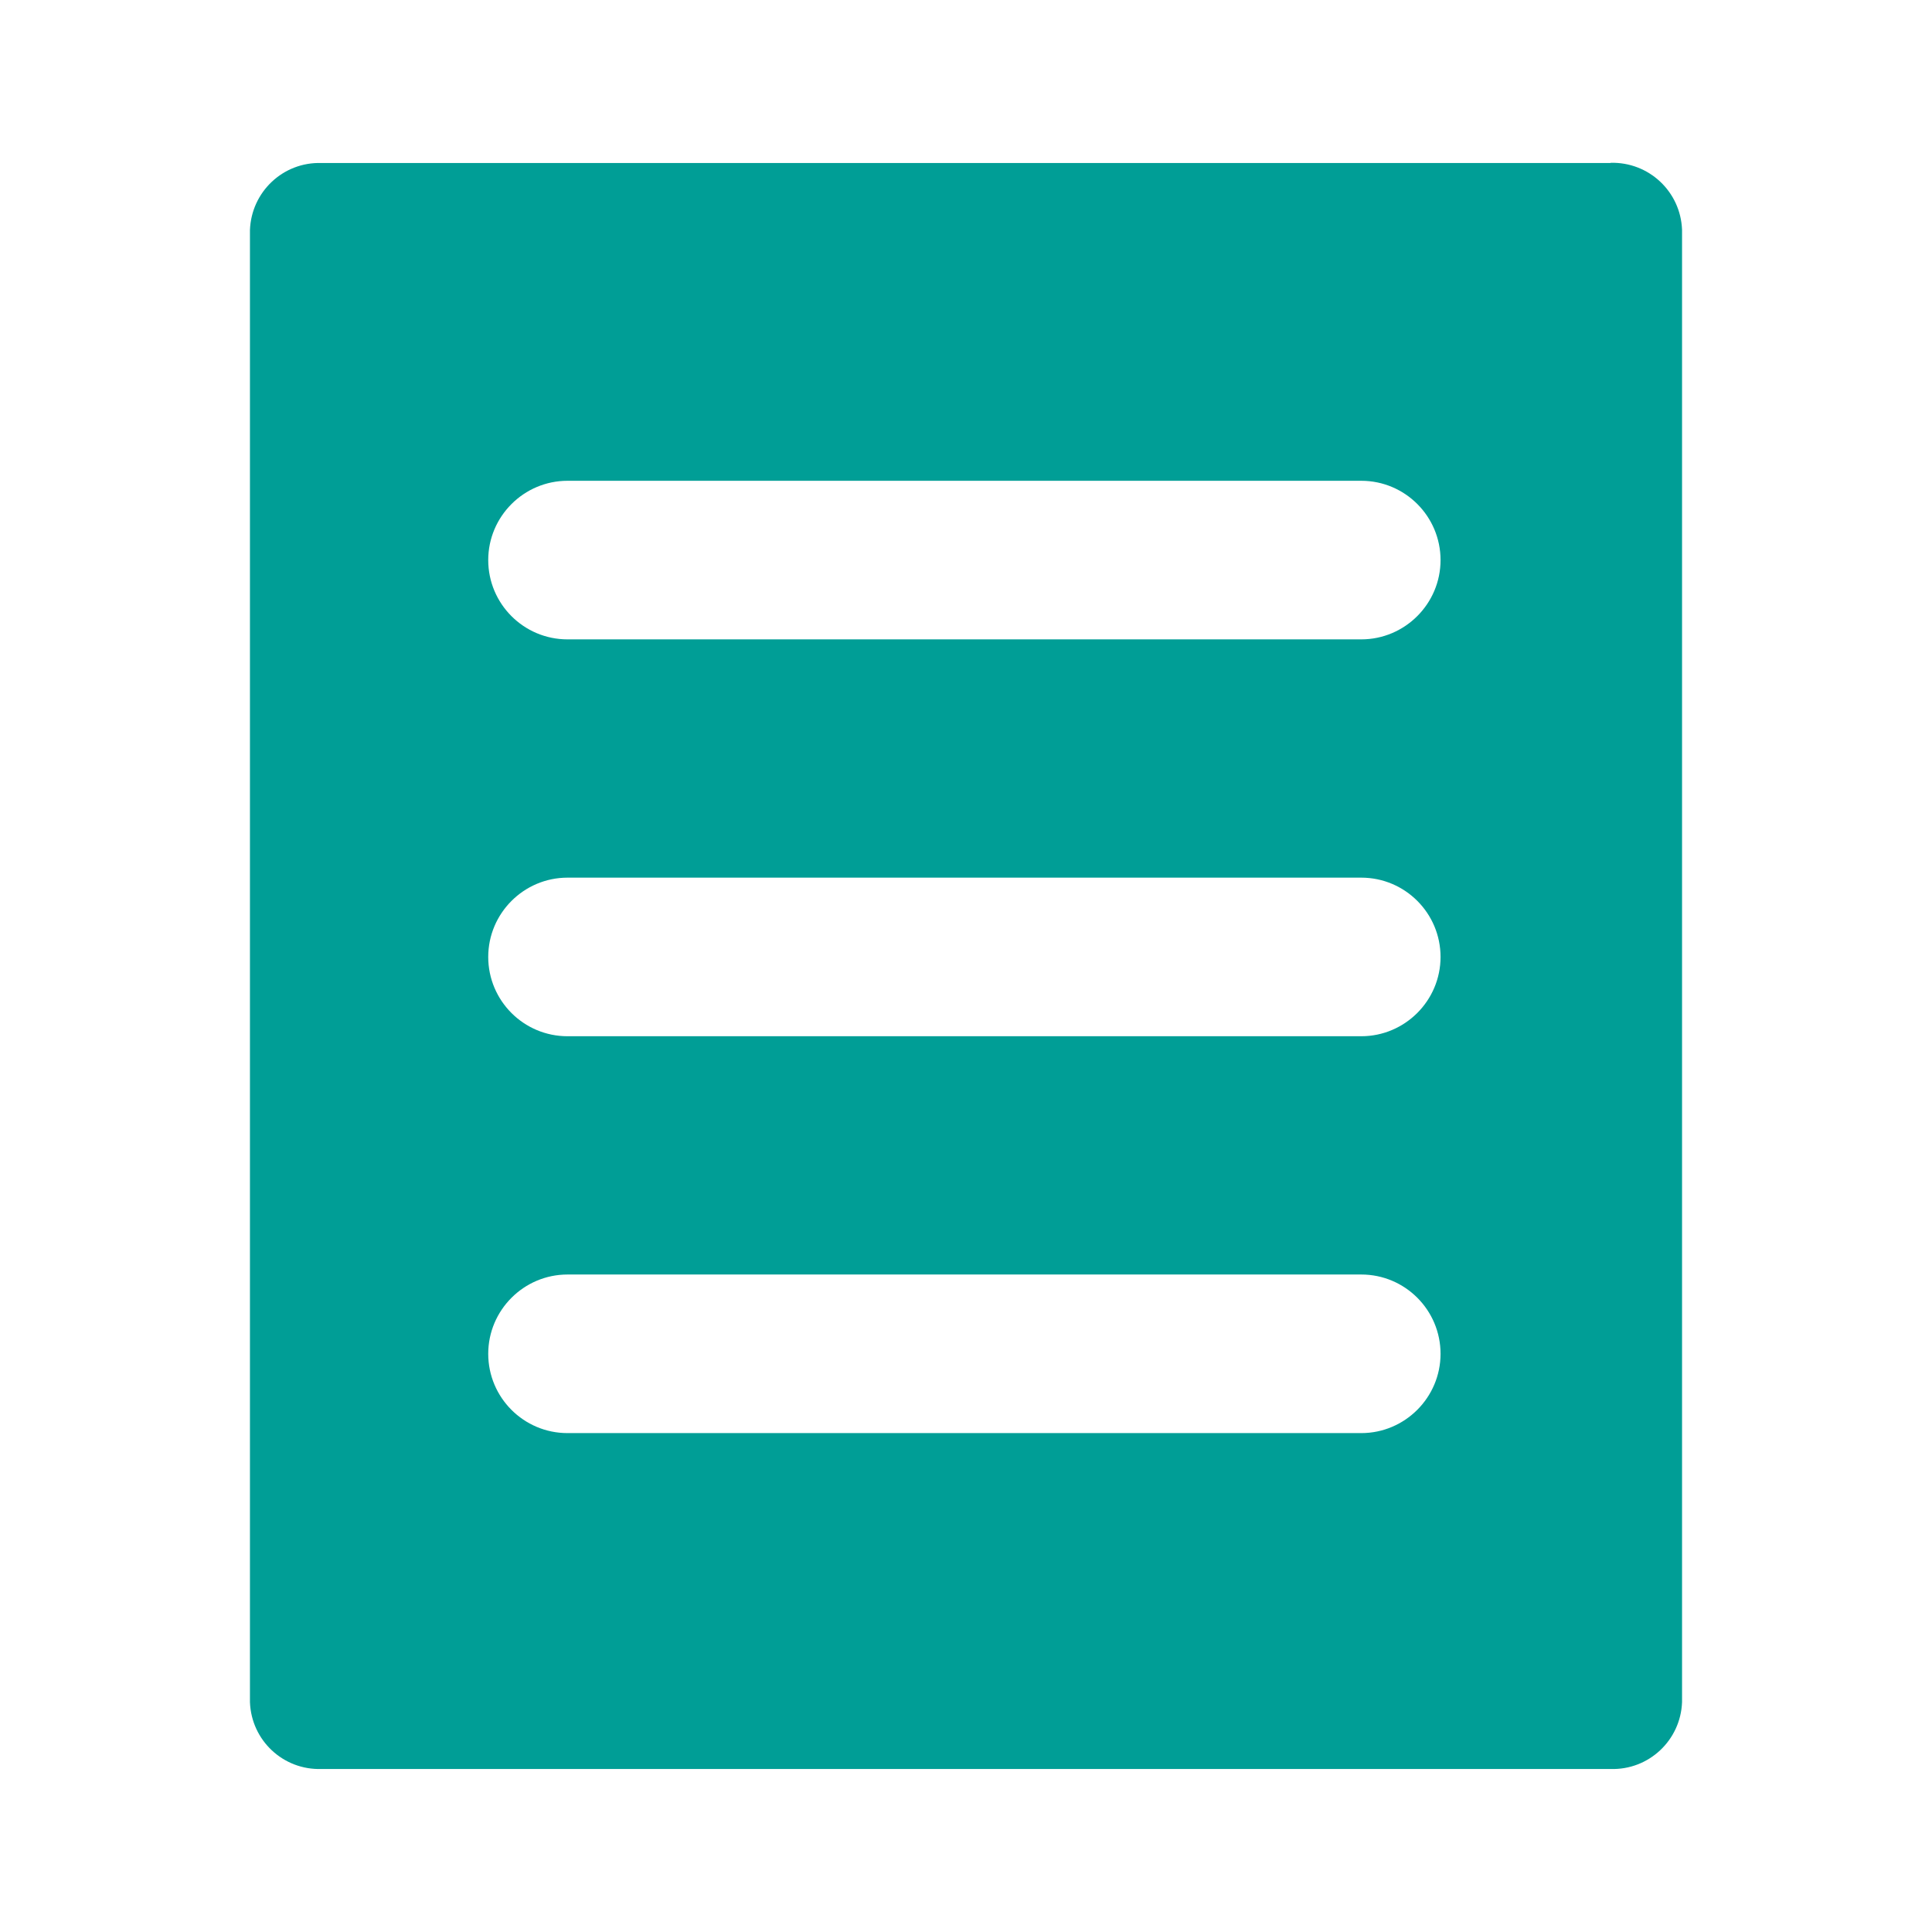 <?xml version="1.0" encoding="UTF-8"?><svg id="_層_1" xmlns="http://www.w3.org/2000/svg" viewBox="0 0 96 96"><path d="M80.03,8.1H15.97c-1.9-.06-3.48,1.43-3.55,3.33V84.58c.07,1.9,1.65,3.38,3.55,3.32H80.03c1.9,.06,3.48-1.43,3.55-3.32V11.42c-.07-1.9-1.65-3.38-3.55-3.33Zm-12.38,63.11H28.2c-2.18,0-3.94-1.77-3.94-3.94s1.77-3.94,3.94-3.94h39.44c2.18,0,3.94,1.77,3.94,3.94s-1.77,3.94-3.94,3.94Zm0-19.72H28.2c-2.18,0-3.94-1.77-3.94-3.94s1.77-3.94,3.94-3.94h39.44c2.18,0,3.94,1.77,3.94,3.94s-1.77,3.94-3.94,3.94Zm0-19.72H28.2c-2.18,0-3.94-1.77-3.94-3.94s1.77-3.94,3.94-3.94h39.44c2.18,0,3.94,1.77,3.94,3.94s-1.77,3.94-3.94,3.94Z" style="fill:#009e96;"/></svg>